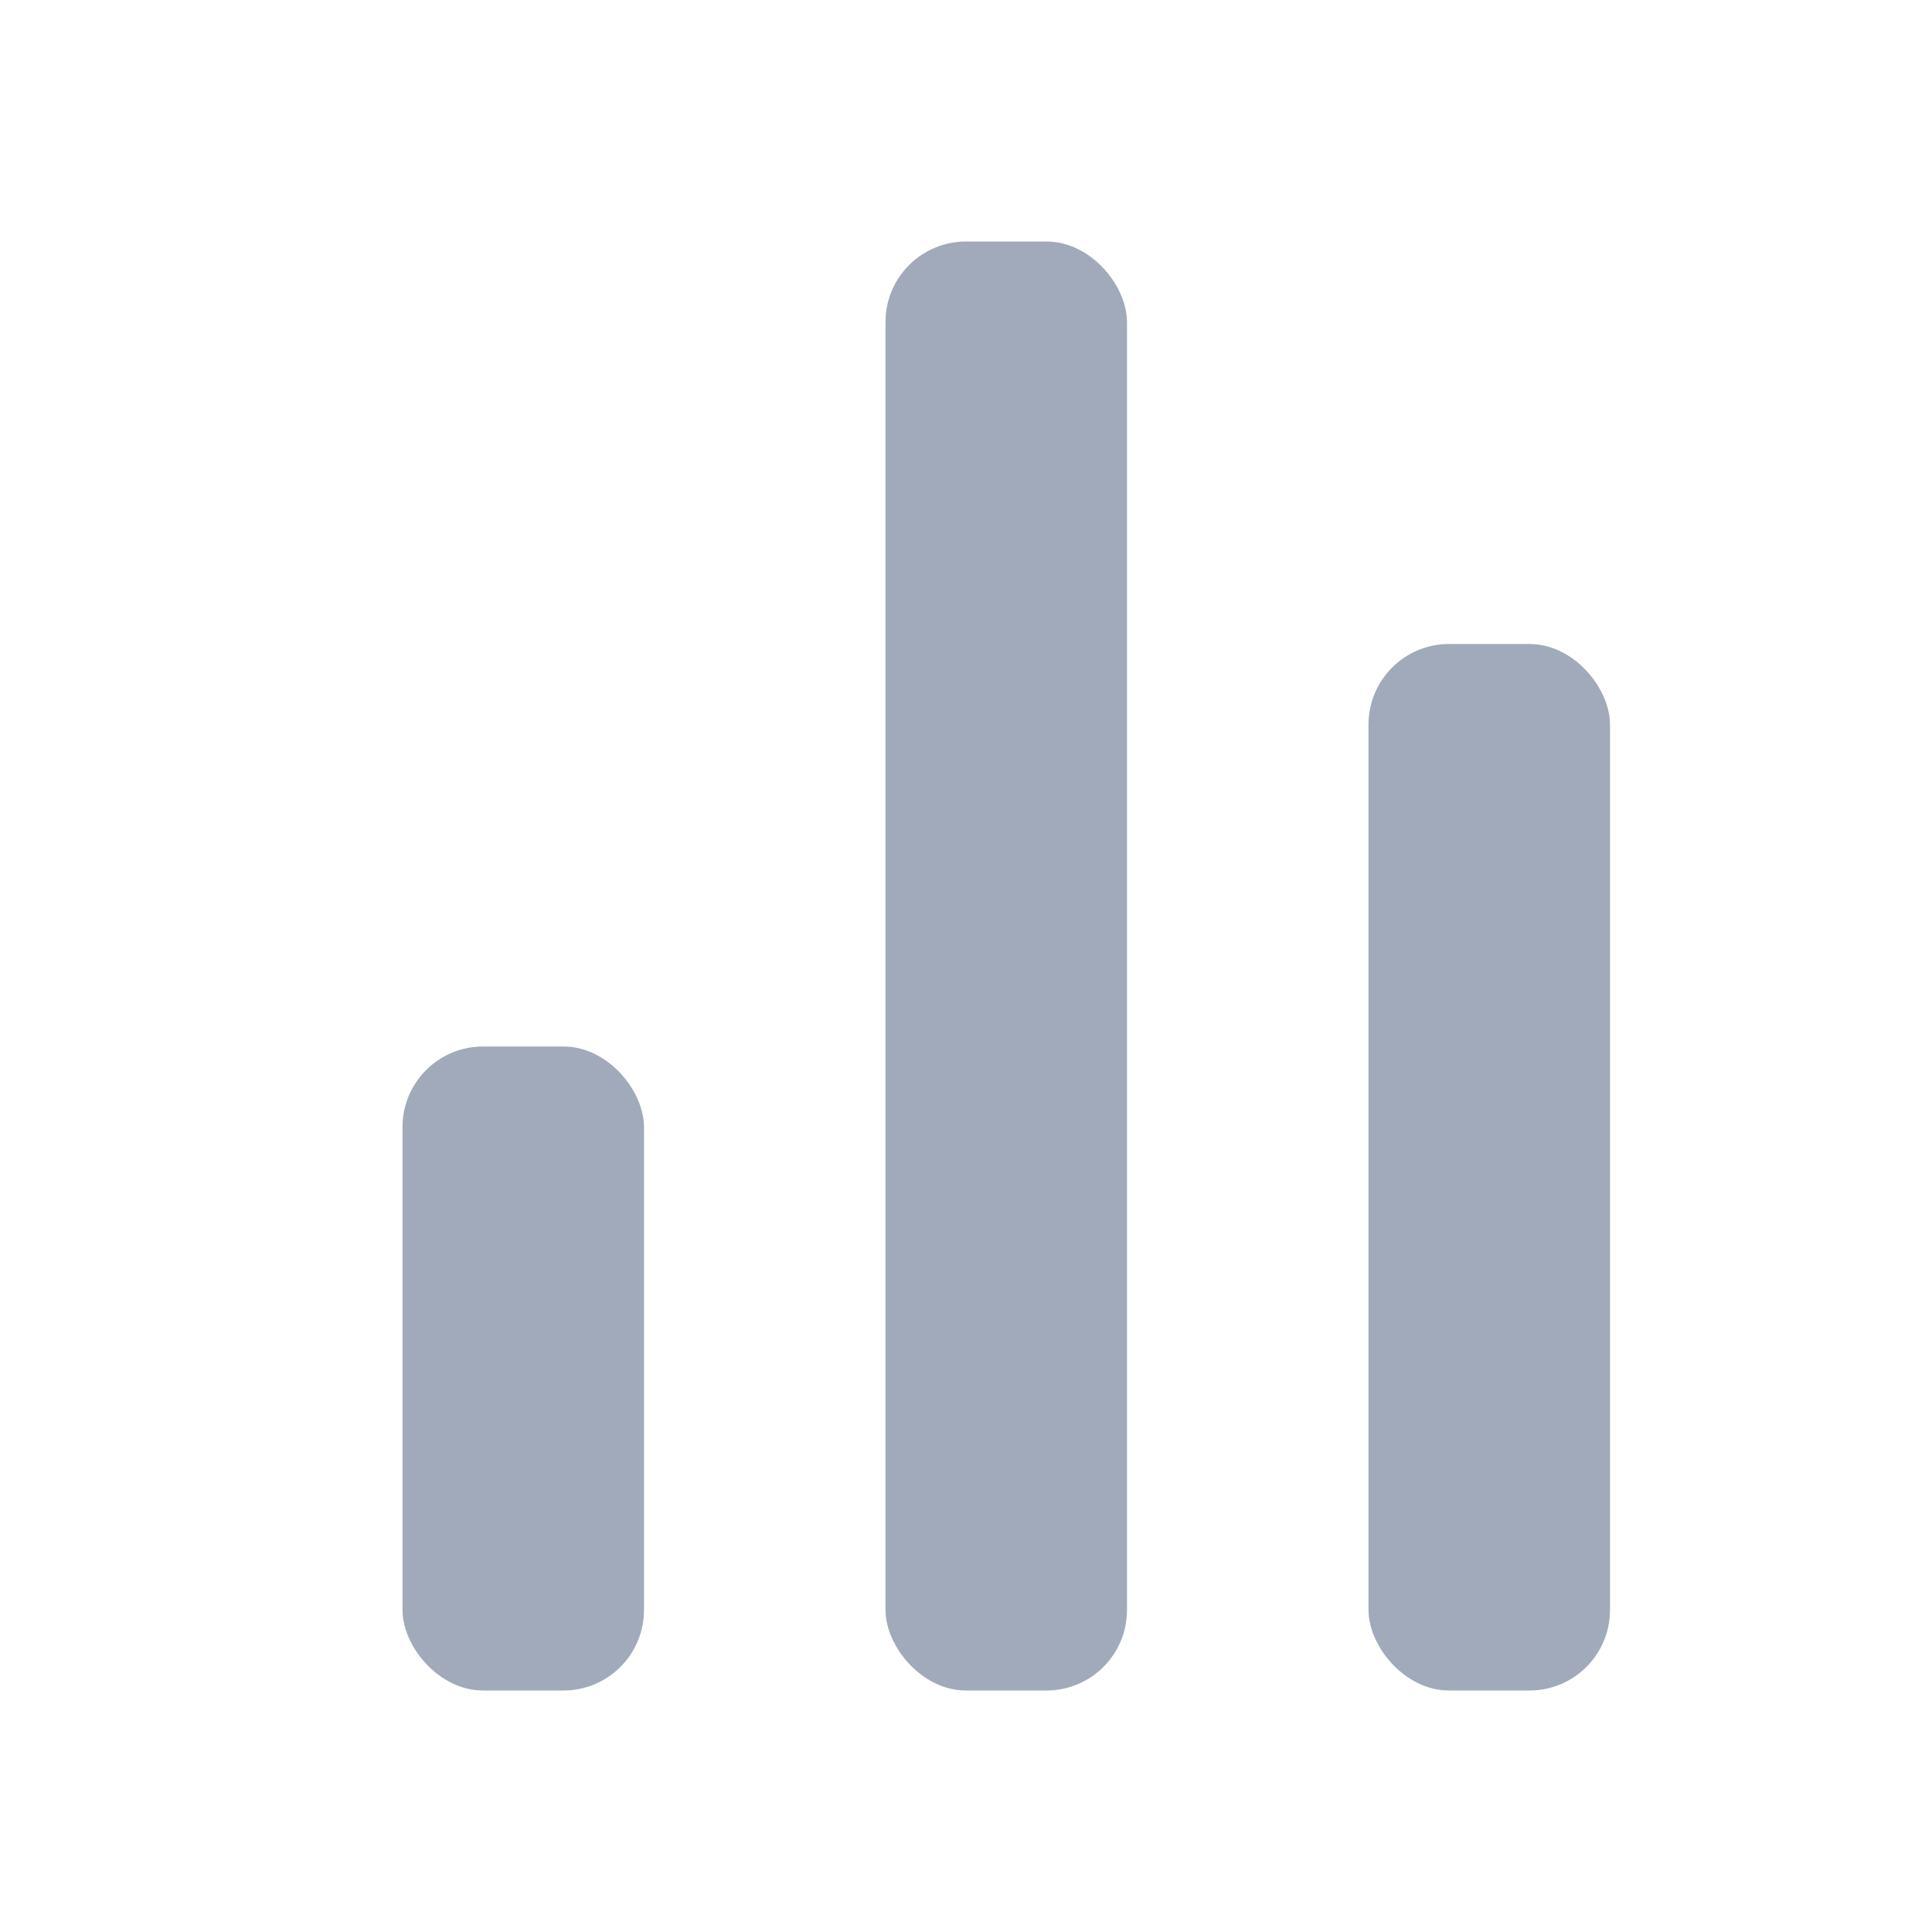 <svg width="24" height="24" viewBox="0 0 24 24" fill="none" xmlns="http://www.w3.org/2000/svg">
<rect x="11" y="3" width="3" height="18" rx="1" fill="#A1AABB"/>
<rect x="5" y="13" width="3" height="8" rx="1" fill="#A1AABB"/>
<rect x="17" y="8" width="3" height="13" rx="1" fill="#A1AABB"/>
</svg>
